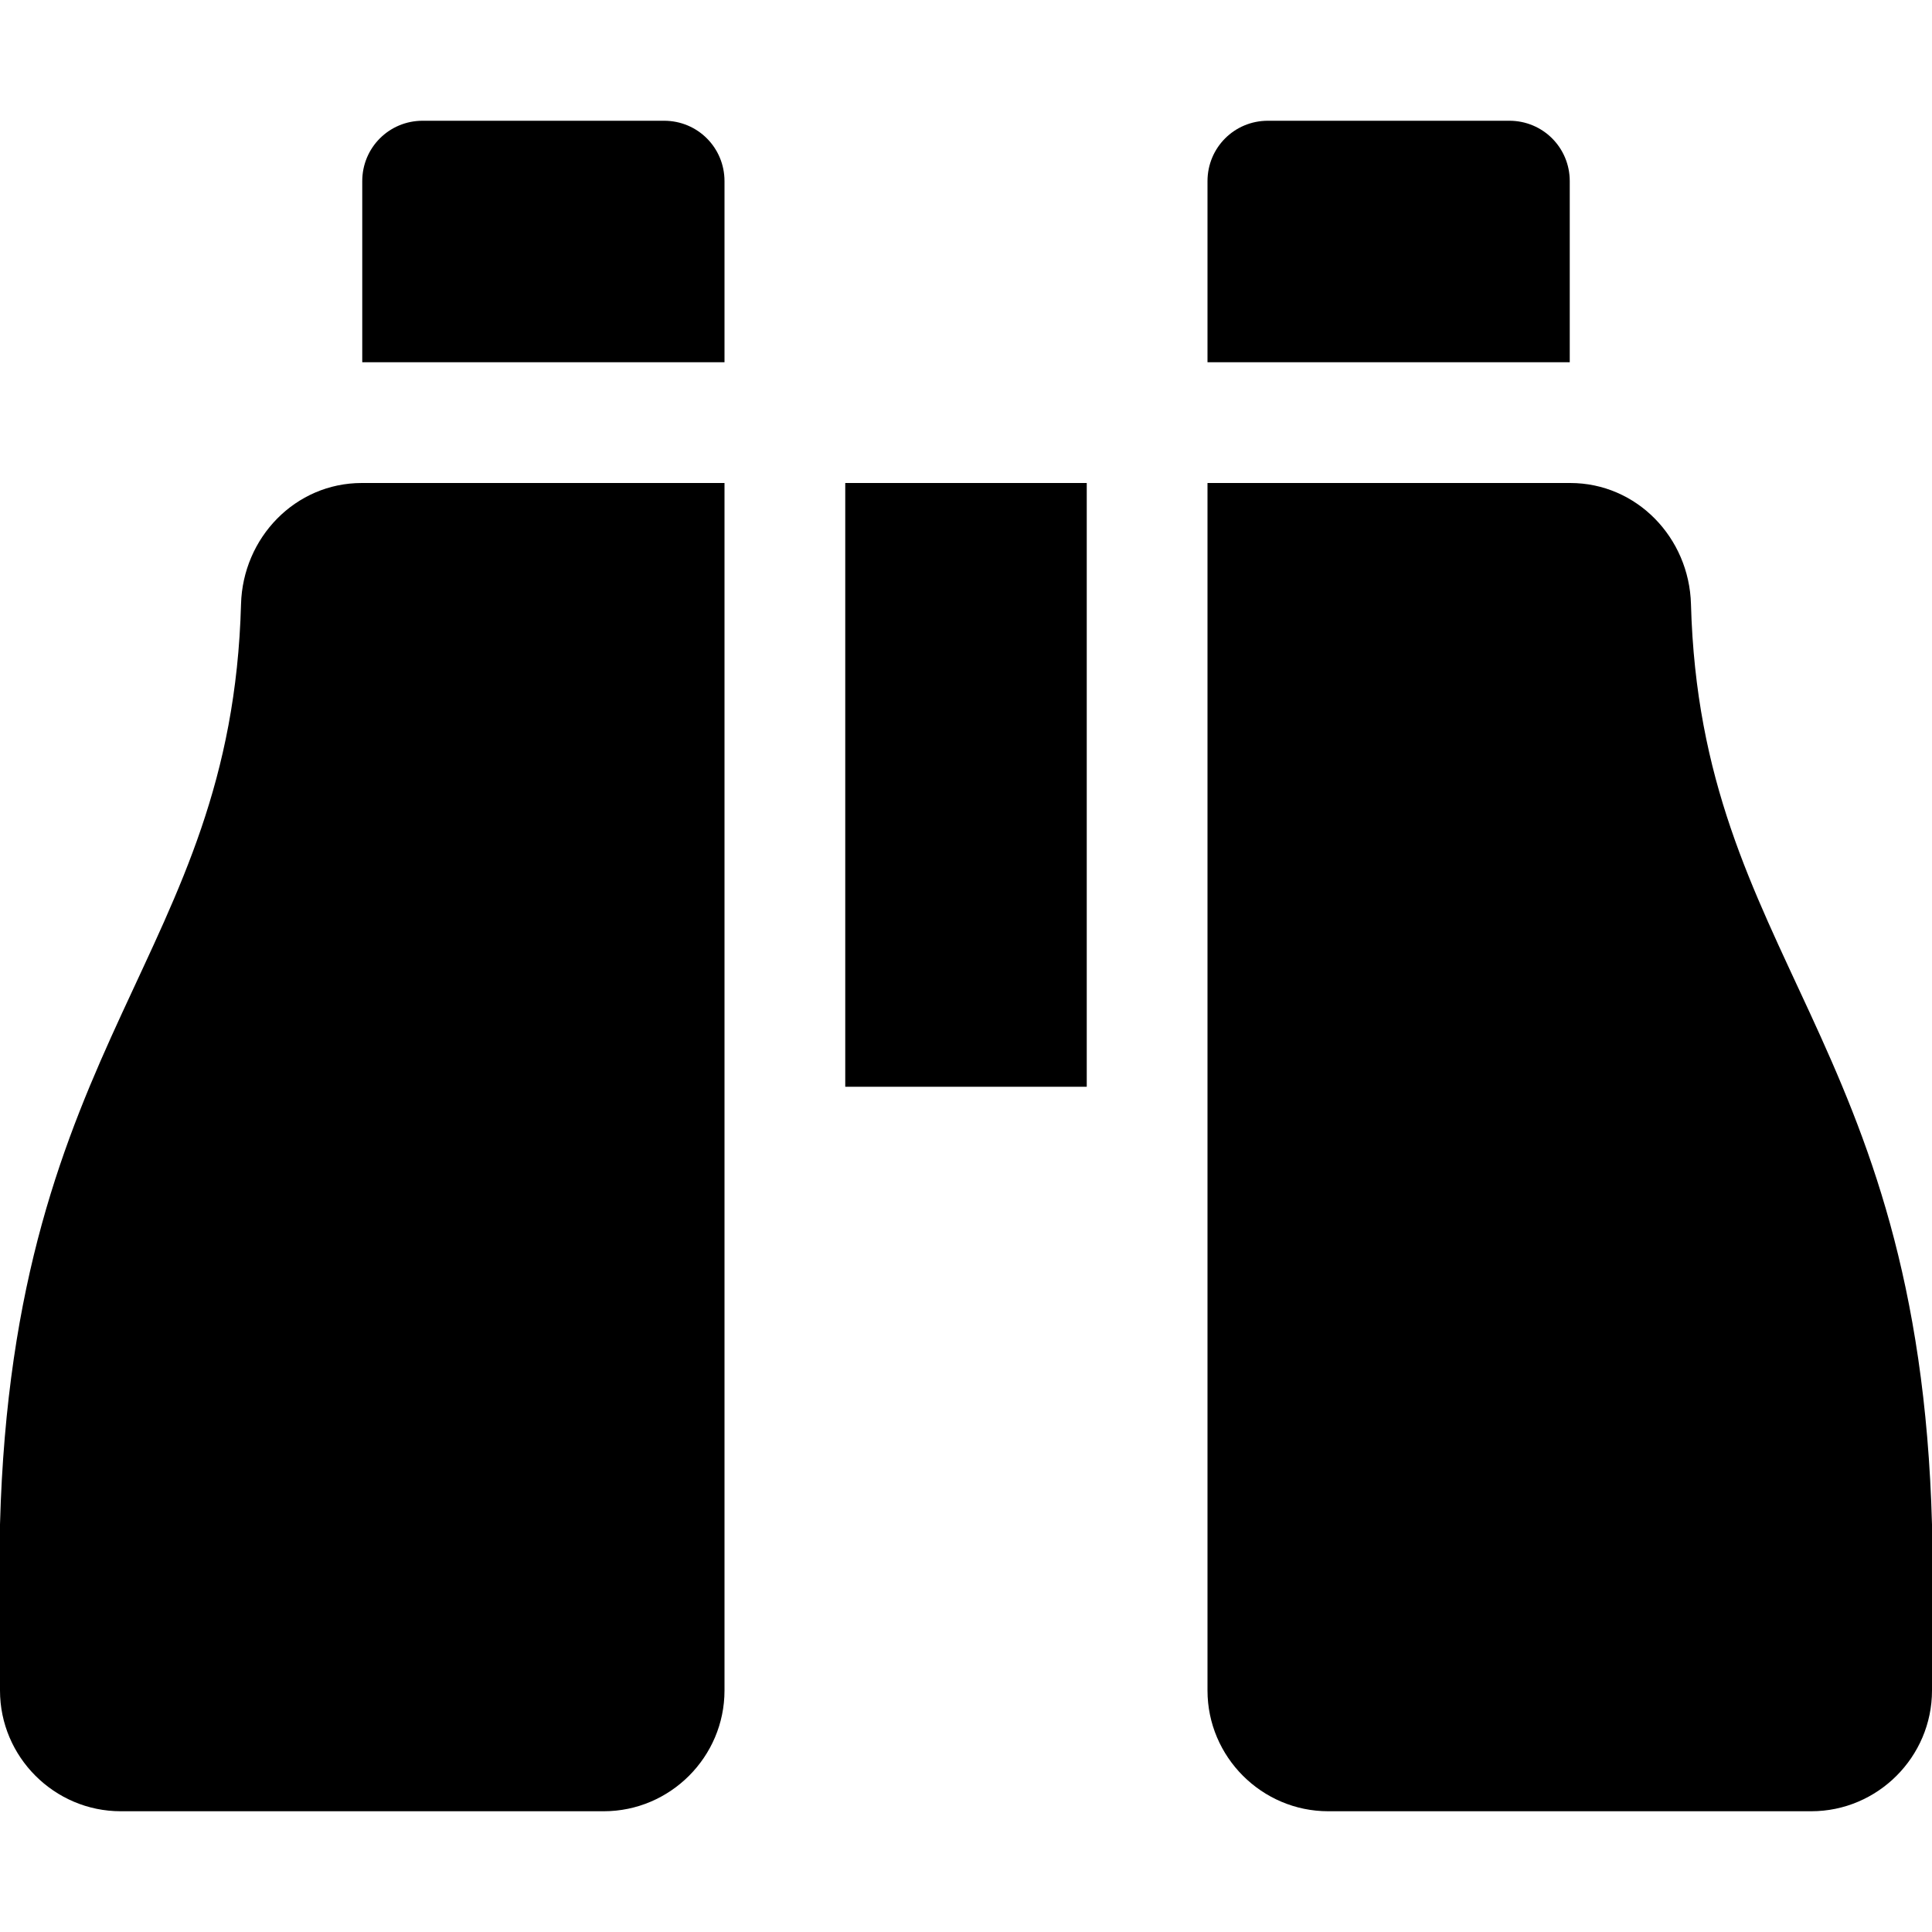 <svg xmlns="http://www.w3.org/2000/svg" viewBox="0 0 512 512"><!-- Font Awesome Pro 6.0.0-alpha2 by @fontawesome - https://fontawesome.com License - https://fontawesome.com/license (Commercial License) --><path d="M416 48C416 39.125 408.875 32 400 32H336C327.125 32 320 39.125 320 48V96H416V48ZM63.875 160.1C61.336 253.891 3.5 274.295 0 404V448C0 465.6 14.398 480 32 480H160C177.602 480 192 465.6 192 448V128H95.875C78.258 128 64.352 142.486 63.875 160.1ZM448.125 160.1C447.648 142.486 433.742 128 416.125 128H320V448C320 465.6 334.398 480 352 480H480C497.602 480 512 465.6 512 448V404C508.5 274.295 450.664 253.891 448.125 160.1ZM224 288H288V128H224V288ZM176 32H112C103.125 32 96 39.125 96 48V96H192V48C192 39.125 184.875 32 176 32Z"/></svg>